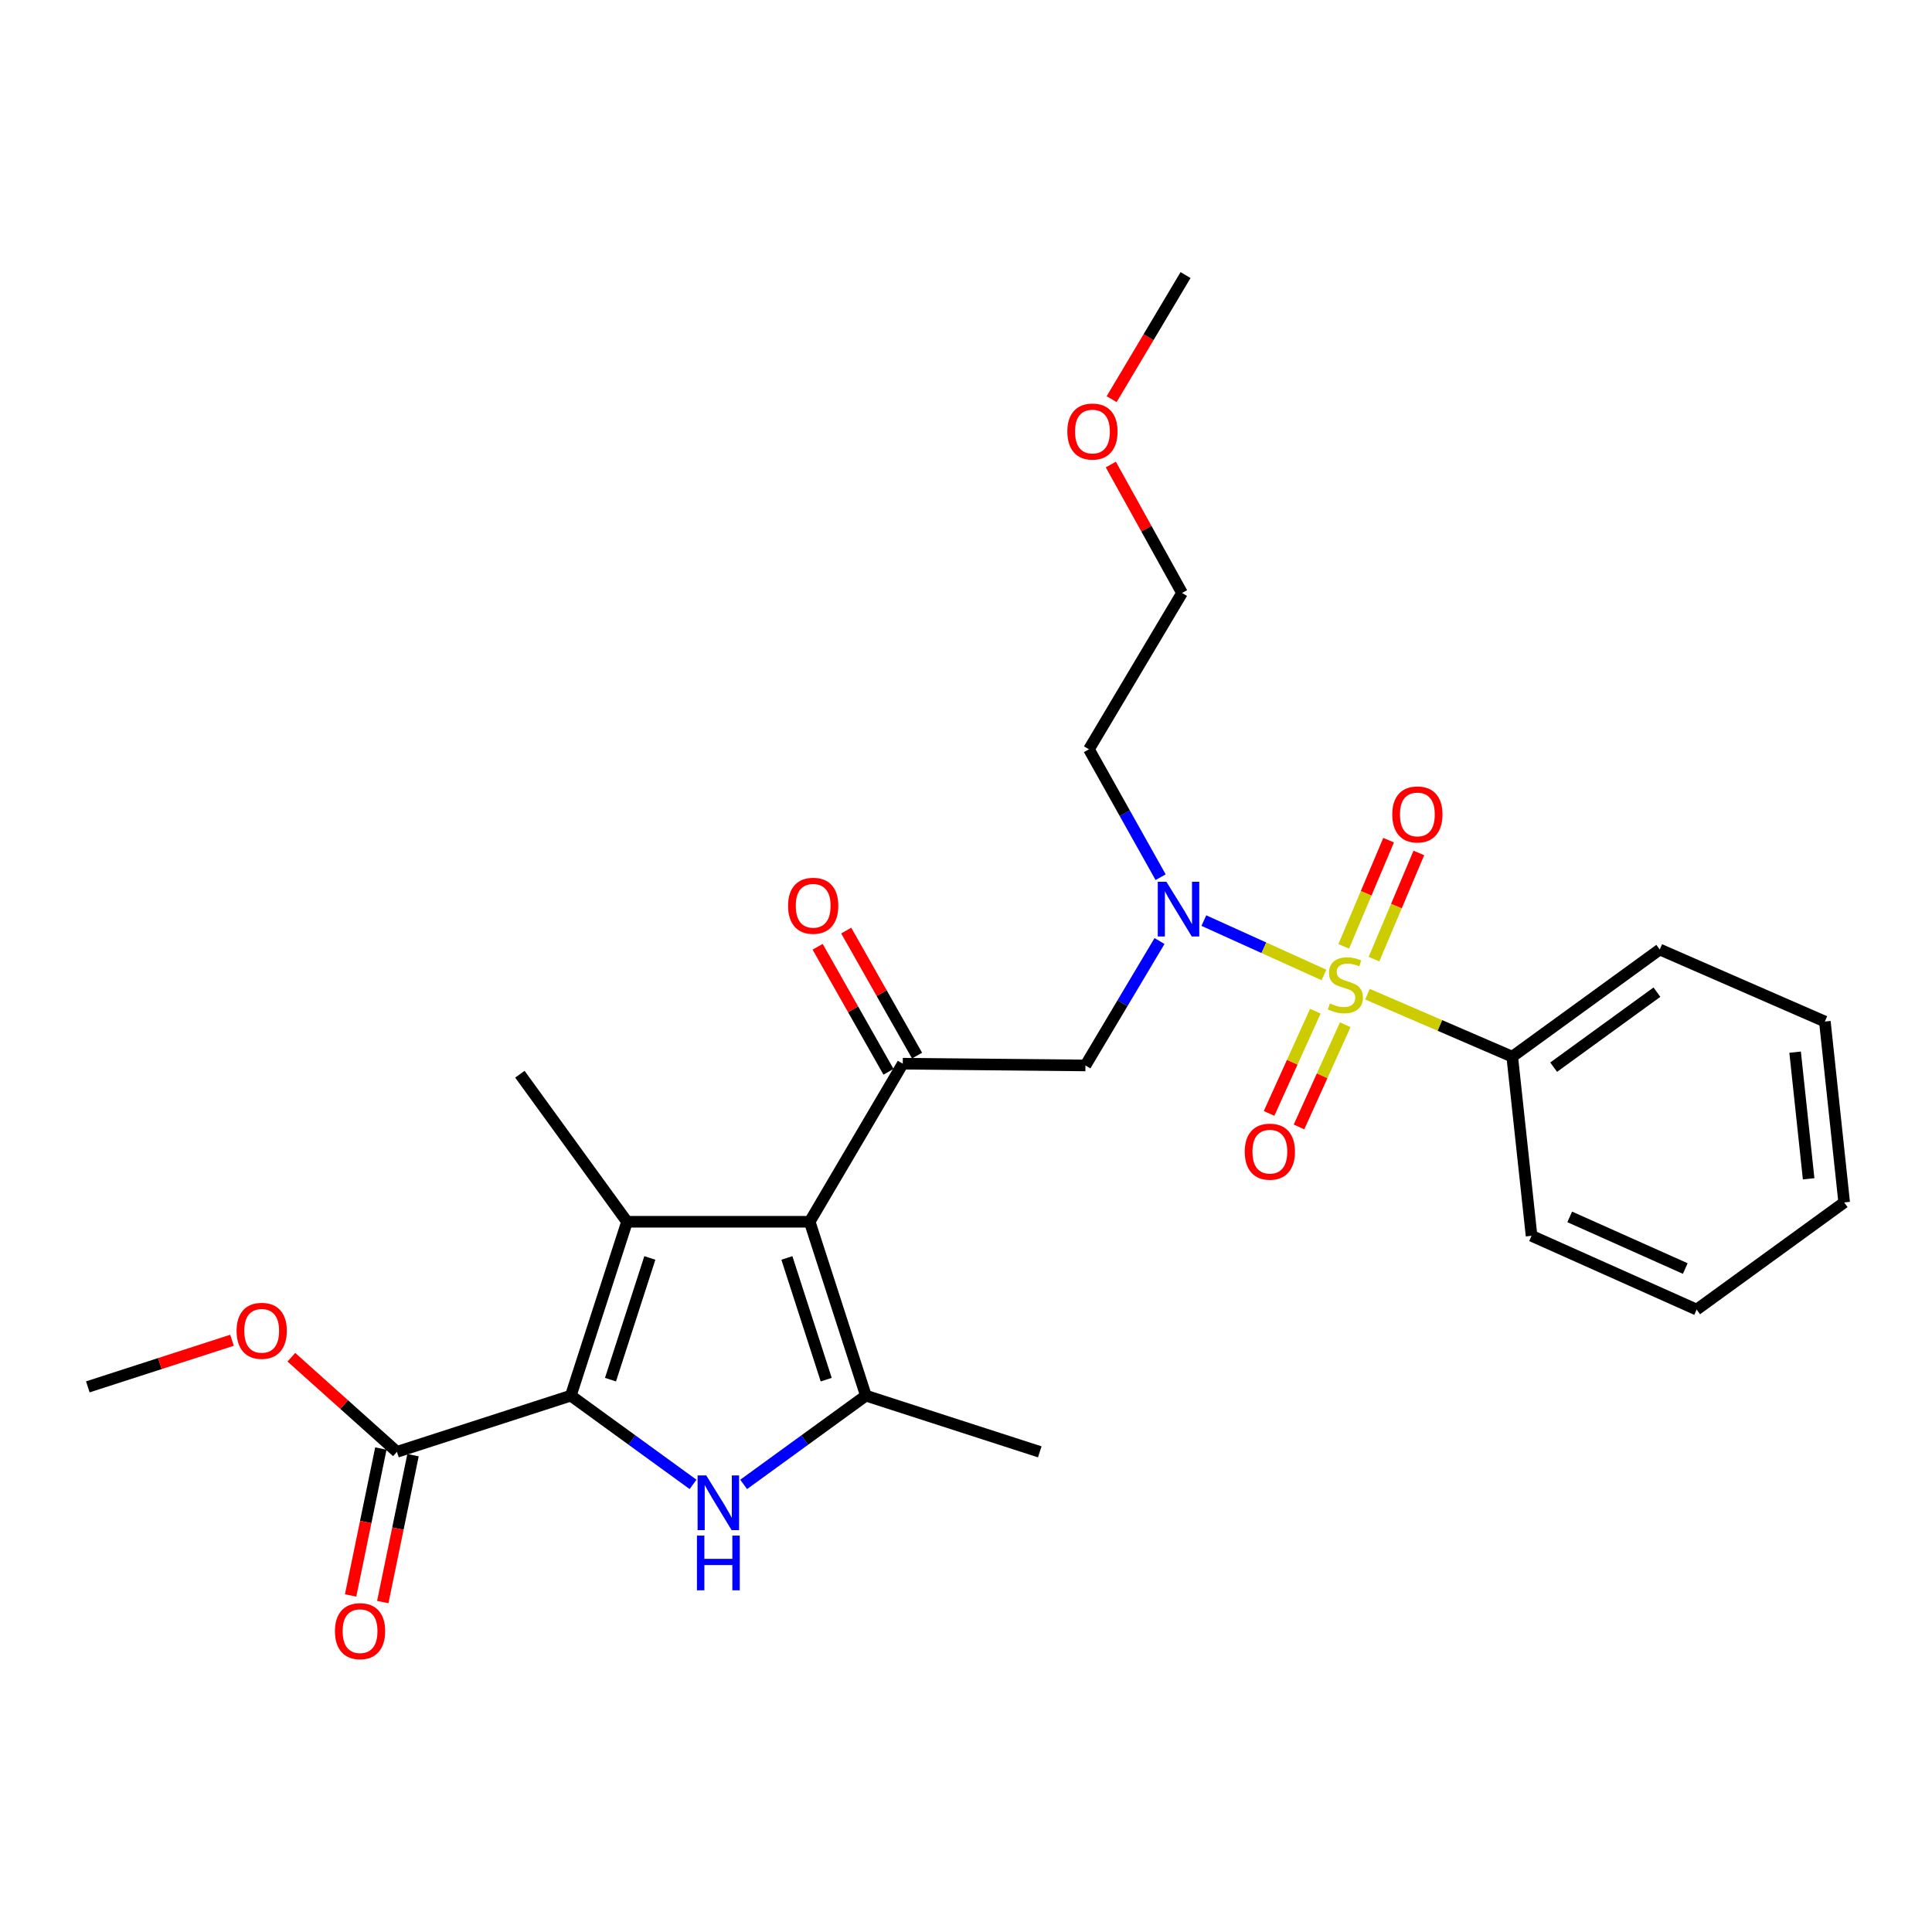 <?xml version='1.0' encoding='iso-8859-1'?>
<svg version='1.1' baseProfile='full'
              xmlns='http://www.w3.org/2000/svg'
                      xmlns:rdkit='http://www.rdkit.org/xml'
                      xmlns:xlink='http://www.w3.org/1999/xlink'
                  xml:space='preserve'
width='1000px' height='1000px' viewBox='0 0 1000 1000'>
<!-- END OF HEADER -->
<rect style='opacity:1.0;fill:#FFFFFF;stroke:none' width='1000' height='1000' x='0' y='0'> </rect>
<path class='bond-0' d='M 600.164,487.078 L 580.99,519.275' style='fill:none;fill-rule:evenodd;stroke:#0000FF;stroke-width:6px;stroke-linecap:butt;stroke-linejoin:miter;stroke-opacity:1' />
<path class='bond-0' d='M 580.99,519.275 L 561.817,551.472' style='fill:none;fill-rule:evenodd;stroke:#000000;stroke-width:6px;stroke-linecap:butt;stroke-linejoin:miter;stroke-opacity:1' />
<path class='bond-1' d='M 623.109,476.498 L 654.192,490.566' style='fill:none;fill-rule:evenodd;stroke:#0000FF;stroke-width:6px;stroke-linecap:butt;stroke-linejoin:miter;stroke-opacity:1' />
<path class='bond-1' d='M 654.192,490.566 L 685.274,504.634' style='fill:none;fill-rule:evenodd;stroke:#CCCC00;stroke-width:6px;stroke-linecap:butt;stroke-linejoin:miter;stroke-opacity:1' />
<path class='bond-2' d='M 600.735,454.033 L 582.187,420.933' style='fill:none;fill-rule:evenodd;stroke:#0000FF;stroke-width:6px;stroke-linecap:butt;stroke-linejoin:miter;stroke-opacity:1' />
<path class='bond-2' d='M 582.187,420.933 L 563.639,387.834' style='fill:none;fill-rule:evenodd;stroke:#000000;stroke-width:6px;stroke-linecap:butt;stroke-linejoin:miter;stroke-opacity:1' />
<path class='bond-3' d='M 782.73,546.931 L 859.087,491.469' style='fill:none;fill-rule:evenodd;stroke:#000000;stroke-width:6px;stroke-linecap:butt;stroke-linejoin:miter;stroke-opacity:1' />
<path class='bond-3' d='M 804.172,552.362 L 857.622,513.539' style='fill:none;fill-rule:evenodd;stroke:#000000;stroke-width:6px;stroke-linecap:butt;stroke-linejoin:miter;stroke-opacity:1' />
<path class='bond-4' d='M 782.73,546.931 L 792.729,639.651' style='fill:none;fill-rule:evenodd;stroke:#000000;stroke-width:6px;stroke-linecap:butt;stroke-linejoin:miter;stroke-opacity:1' />
<path class='bond-5' d='M 782.73,546.931 L 745.263,530.759' style='fill:none;fill-rule:evenodd;stroke:#000000;stroke-width:6px;stroke-linecap:butt;stroke-linejoin:miter;stroke-opacity:1' />
<path class='bond-5' d='M 745.263,530.759 L 707.796,514.588' style='fill:none;fill-rule:evenodd;stroke:#CCCC00;stroke-width:6px;stroke-linecap:butt;stroke-linejoin:miter;stroke-opacity:1' />
<path class='bond-6' d='M 680.815,523.4 L 668.844,549.849' style='fill:none;fill-rule:evenodd;stroke:#CCCC00;stroke-width:6px;stroke-linecap:butt;stroke-linejoin:miter;stroke-opacity:1' />
<path class='bond-6' d='M 668.844,549.849 L 656.873,576.299' style='fill:none;fill-rule:evenodd;stroke:#FF0000;stroke-width:6px;stroke-linecap:butt;stroke-linejoin:miter;stroke-opacity:1' />
<path class='bond-6' d='M 696.299,530.408 L 684.327,556.857' style='fill:none;fill-rule:evenodd;stroke:#CCCC00;stroke-width:6px;stroke-linecap:butt;stroke-linejoin:miter;stroke-opacity:1' />
<path class='bond-6' d='M 684.327,556.857 L 672.356,583.307' style='fill:none;fill-rule:evenodd;stroke:#FF0000;stroke-width:6px;stroke-linecap:butt;stroke-linejoin:miter;stroke-opacity:1' />
<path class='bond-7' d='M 711.171,496.449 L 722.785,468.969' style='fill:none;fill-rule:evenodd;stroke:#CCCC00;stroke-width:6px;stroke-linecap:butt;stroke-linejoin:miter;stroke-opacity:1' />
<path class='bond-7' d='M 722.785,468.969 L 734.399,441.489' style='fill:none;fill-rule:evenodd;stroke:#FF0000;stroke-width:6px;stroke-linecap:butt;stroke-linejoin:miter;stroke-opacity:1' />
<path class='bond-7' d='M 695.516,489.832 L 707.13,462.352' style='fill:none;fill-rule:evenodd;stroke:#CCCC00;stroke-width:6px;stroke-linecap:butt;stroke-linejoin:miter;stroke-opacity:1' />
<path class='bond-7' d='M 707.13,462.352 L 718.744,434.872' style='fill:none;fill-rule:evenodd;stroke:#FF0000;stroke-width:6px;stroke-linecap:butt;stroke-linejoin:miter;stroke-opacity:1' />
<path class='bond-8' d='M 859.087,491.469 L 944.546,528.745' style='fill:none;fill-rule:evenodd;stroke:#000000;stroke-width:6px;stroke-linecap:butt;stroke-linejoin:miter;stroke-opacity:1' />
<path class='bond-9' d='M 792.729,639.651 L 878.179,677.834' style='fill:none;fill-rule:evenodd;stroke:#000000;stroke-width:6px;stroke-linecap:butt;stroke-linejoin:miter;stroke-opacity:1' />
<path class='bond-9' d='M 812.48,629.861 L 872.295,656.59' style='fill:none;fill-rule:evenodd;stroke:#000000;stroke-width:6px;stroke-linecap:butt;stroke-linejoin:miter;stroke-opacity:1' />
<path class='bond-10' d='M 574.96,240.439 L 593.391,273.682' style='fill:none;fill-rule:evenodd;stroke:#FF0000;stroke-width:6px;stroke-linecap:butt;stroke-linejoin:miter;stroke-opacity:1' />
<path class='bond-10' d='M 593.391,273.682 L 611.821,306.925' style='fill:none;fill-rule:evenodd;stroke:#000000;stroke-width:6px;stroke-linecap:butt;stroke-linejoin:miter;stroke-opacity:1' />
<path class='bond-11' d='M 575.381,206.614 L 594.508,174.497' style='fill:none;fill-rule:evenodd;stroke:#FF0000;stroke-width:6px;stroke-linecap:butt;stroke-linejoin:miter;stroke-opacity:1' />
<path class='bond-11' d='M 594.508,174.497 L 613.634,142.38' style='fill:none;fill-rule:evenodd;stroke:#000000;stroke-width:6px;stroke-linecap:butt;stroke-linejoin:miter;stroke-opacity:1' />
<path class='bond-12' d='M 563.639,387.834 L 611.821,306.925' style='fill:none;fill-rule:evenodd;stroke:#000000;stroke-width:6px;stroke-linecap:butt;stroke-linejoin:miter;stroke-opacity:1' />
<path class='bond-13' d='M 384.915,768.322 L 416.549,745.352' style='fill:none;fill-rule:evenodd;stroke:#0000FF;stroke-width:6px;stroke-linecap:butt;stroke-linejoin:miter;stroke-opacity:1' />
<path class='bond-13' d='M 416.549,745.352 L 448.183,722.381' style='fill:none;fill-rule:evenodd;stroke:#000000;stroke-width:6px;stroke-linecap:butt;stroke-linejoin:miter;stroke-opacity:1' />
<path class='bond-14' d='M 358.717,768.321 L 327.088,745.351' style='fill:none;fill-rule:evenodd;stroke:#0000FF;stroke-width:6px;stroke-linecap:butt;stroke-linejoin:miter;stroke-opacity:1' />
<path class='bond-14' d='M 327.088,745.351 L 295.459,722.381' style='fill:none;fill-rule:evenodd;stroke:#000000;stroke-width:6px;stroke-linecap:butt;stroke-linejoin:miter;stroke-opacity:1' />
<path class='bond-15' d='M 448.183,722.381 L 538.183,751.472' style='fill:none;fill-rule:evenodd;stroke:#000000;stroke-width:6px;stroke-linecap:butt;stroke-linejoin:miter;stroke-opacity:1' />
<path class='bond-16' d='M 448.183,722.381 L 419.092,632.38' style='fill:none;fill-rule:evenodd;stroke:#000000;stroke-width:6px;stroke-linecap:butt;stroke-linejoin:miter;stroke-opacity:1' />
<path class='bond-16' d='M 427.647,714.108 L 407.284,651.108' style='fill:none;fill-rule:evenodd;stroke:#000000;stroke-width:6px;stroke-linecap:butt;stroke-linejoin:miter;stroke-opacity:1' />
<path class='bond-17' d='M 419.092,632.38 L 324.549,632.38' style='fill:none;fill-rule:evenodd;stroke:#000000;stroke-width:6px;stroke-linecap:butt;stroke-linejoin:miter;stroke-opacity:1' />
<path class='bond-18' d='M 419.092,632.38 L 467.274,550.566' style='fill:none;fill-rule:evenodd;stroke:#000000;stroke-width:6px;stroke-linecap:butt;stroke-linejoin:miter;stroke-opacity:1' />
<path class='bond-19' d='M 324.549,632.38 L 269.087,556.014' style='fill:none;fill-rule:evenodd;stroke:#000000;stroke-width:6px;stroke-linecap:butt;stroke-linejoin:miter;stroke-opacity:1' />
<path class='bond-20' d='M 324.549,632.38 L 295.459,722.381' style='fill:none;fill-rule:evenodd;stroke:#000000;stroke-width:6px;stroke-linecap:butt;stroke-linejoin:miter;stroke-opacity:1' />
<path class='bond-20' d='M 336.358,651.108 L 315.994,714.108' style='fill:none;fill-rule:evenodd;stroke:#000000;stroke-width:6px;stroke-linecap:butt;stroke-linejoin:miter;stroke-opacity:1' />
<path class='bond-21' d='M 295.459,722.381 L 205.458,751.472' style='fill:none;fill-rule:evenodd;stroke:#000000;stroke-width:6px;stroke-linecap:butt;stroke-linejoin:miter;stroke-opacity:1' />
<path class='bond-22' d='M 474.667,546.376 L 456.331,514.02' style='fill:none;fill-rule:evenodd;stroke:#000000;stroke-width:6px;stroke-linecap:butt;stroke-linejoin:miter;stroke-opacity:1' />
<path class='bond-22' d='M 456.331,514.02 L 437.995,481.663' style='fill:none;fill-rule:evenodd;stroke:#FF0000;stroke-width:6px;stroke-linecap:butt;stroke-linejoin:miter;stroke-opacity:1' />
<path class='bond-22' d='M 459.881,554.756 L 441.545,522.399' style='fill:none;fill-rule:evenodd;stroke:#000000;stroke-width:6px;stroke-linecap:butt;stroke-linejoin:miter;stroke-opacity:1' />
<path class='bond-22' d='M 441.545,522.399 L 423.208,490.043' style='fill:none;fill-rule:evenodd;stroke:#FF0000;stroke-width:6px;stroke-linecap:butt;stroke-linejoin:miter;stroke-opacity:1' />
<path class='bond-23' d='M 467.274,550.566 L 561.817,551.472' style='fill:none;fill-rule:evenodd;stroke:#000000;stroke-width:6px;stroke-linecap:butt;stroke-linejoin:miter;stroke-opacity:1' />
<path class='bond-24' d='M 45.455,717.84 L 82.773,705.777' style='fill:none;fill-rule:evenodd;stroke:#000000;stroke-width:6px;stroke-linecap:butt;stroke-linejoin:miter;stroke-opacity:1' />
<path class='bond-24' d='M 82.773,705.777 L 120.091,693.715' style='fill:none;fill-rule:evenodd;stroke:#FF0000;stroke-width:6px;stroke-linecap:butt;stroke-linejoin:miter;stroke-opacity:1' />
<path class='bond-25' d='M 205.458,751.472 L 178.132,726.987' style='fill:none;fill-rule:evenodd;stroke:#000000;stroke-width:6px;stroke-linecap:butt;stroke-linejoin:miter;stroke-opacity:1' />
<path class='bond-25' d='M 178.132,726.987 L 150.805,702.502' style='fill:none;fill-rule:evenodd;stroke:#FF0000;stroke-width:6px;stroke-linecap:butt;stroke-linejoin:miter;stroke-opacity:1' />
<path class='bond-26' d='M 197.135,749.758 L 189.307,787.78' style='fill:none;fill-rule:evenodd;stroke:#000000;stroke-width:6px;stroke-linecap:butt;stroke-linejoin:miter;stroke-opacity:1' />
<path class='bond-26' d='M 189.307,787.78 L 181.479,825.801' style='fill:none;fill-rule:evenodd;stroke:#FF0000;stroke-width:6px;stroke-linecap:butt;stroke-linejoin:miter;stroke-opacity:1' />
<path class='bond-26' d='M 213.781,753.186 L 205.953,791.207' style='fill:none;fill-rule:evenodd;stroke:#000000;stroke-width:6px;stroke-linecap:butt;stroke-linejoin:miter;stroke-opacity:1' />
<path class='bond-26' d='M 205.953,791.207 L 198.125,829.228' style='fill:none;fill-rule:evenodd;stroke:#FF0000;stroke-width:6px;stroke-linecap:butt;stroke-linejoin:miter;stroke-opacity:1' />
<path class='bond-27' d='M 944.546,528.745 L 954.545,622.381' style='fill:none;fill-rule:evenodd;stroke:#000000;stroke-width:6px;stroke-linecap:butt;stroke-linejoin:miter;stroke-opacity:1' />
<path class='bond-27' d='M 929.147,544.595 L 936.146,610.141' style='fill:none;fill-rule:evenodd;stroke:#000000;stroke-width:6px;stroke-linecap:butt;stroke-linejoin:miter;stroke-opacity:1' />
<path class='bond-28' d='M 878.179,677.834 L 954.545,622.381' style='fill:none;fill-rule:evenodd;stroke:#000000;stroke-width:6px;stroke-linecap:butt;stroke-linejoin:miter;stroke-opacity:1' />
<path  class='atom-0' d='M 603.739 456.404
L 613.019 471.404
Q 613.939 472.884, 615.419 475.564
Q 616.899 478.244, 616.979 478.404
L 616.979 456.404
L 620.739 456.404
L 620.739 484.724
L 616.859 484.724
L 606.899 468.324
Q 605.739 466.404, 604.499 464.204
Q 603.299 462.004, 602.939 461.324
L 602.939 484.724
L 599.259 484.724
L 599.259 456.404
L 603.739 456.404
' fill='#0000FF'/>
<path  class='atom-2' d='M 688.364 519.374
Q 688.684 519.494, 690.004 520.054
Q 691.324 520.614, 692.764 520.974
Q 694.244 521.294, 695.684 521.294
Q 698.364 521.294, 699.924 520.014
Q 701.484 518.694, 701.484 516.414
Q 701.484 514.854, 700.684 513.894
Q 699.924 512.934, 698.724 512.414
Q 697.524 511.894, 695.524 511.294
Q 693.004 510.534, 691.484 509.814
Q 690.004 509.094, 688.924 507.574
Q 687.884 506.054, 687.884 503.494
Q 687.884 499.934, 690.284 497.734
Q 692.724 495.534, 697.524 495.534
Q 700.804 495.534, 704.524 497.094
L 703.604 500.174
Q 700.204 498.774, 697.644 498.774
Q 694.884 498.774, 693.364 499.934
Q 691.844 501.054, 691.884 503.014
Q 691.884 504.534, 692.644 505.454
Q 693.444 506.374, 694.564 506.894
Q 695.724 507.414, 697.644 508.014
Q 700.204 508.814, 701.724 509.614
Q 703.244 510.414, 704.324 512.054
Q 705.444 513.654, 705.444 516.414
Q 705.444 520.334, 702.804 522.454
Q 700.204 524.534, 695.844 524.534
Q 693.324 524.534, 691.404 523.974
Q 689.524 523.454, 687.284 522.534
L 688.364 519.374
' fill='#CCCC00'/>
<path  class='atom-3' d='M 644.275 596.099
Q 644.275 589.299, 647.635 585.499
Q 650.995 581.699, 657.275 581.699
Q 663.555 581.699, 666.915 585.499
Q 670.275 589.299, 670.275 596.099
Q 670.275 602.979, 666.875 606.899
Q 663.475 610.779, 657.275 610.779
Q 651.035 610.779, 647.635 606.899
Q 644.275 603.019, 644.275 596.099
M 657.275 607.579
Q 661.595 607.579, 663.915 604.699
Q 666.275 601.779, 666.275 596.099
Q 666.275 590.539, 663.915 587.739
Q 661.595 584.899, 657.275 584.899
Q 652.955 584.899, 650.595 587.699
Q 648.275 590.499, 648.275 596.099
Q 648.275 601.819, 650.595 604.699
Q 652.955 607.579, 657.275 607.579
' fill='#FF0000'/>
<path  class='atom-4' d='M 720.632 421.555
Q 720.632 414.755, 723.992 410.955
Q 727.352 407.155, 733.632 407.155
Q 739.912 407.155, 743.272 410.955
Q 746.632 414.755, 746.632 421.555
Q 746.632 428.435, 743.232 432.355
Q 739.832 436.235, 733.632 436.235
Q 727.392 436.235, 723.992 432.355
Q 720.632 428.475, 720.632 421.555
M 733.632 433.035
Q 737.952 433.035, 740.272 430.155
Q 742.632 427.235, 742.632 421.555
Q 742.632 415.995, 740.272 413.195
Q 737.952 410.355, 733.632 410.355
Q 729.312 410.355, 726.952 413.155
Q 724.632 415.955, 724.632 421.555
Q 724.632 427.275, 726.952 430.155
Q 729.312 433.035, 733.632 433.035
' fill='#FF0000'/>
<path  class='atom-7' d='M 552.452 223.369
Q 552.452 216.569, 555.812 212.769
Q 559.172 208.969, 565.452 208.969
Q 571.732 208.969, 575.092 212.769
Q 578.452 216.569, 578.452 223.369
Q 578.452 230.249, 575.052 234.169
Q 571.652 238.049, 565.452 238.049
Q 559.212 238.049, 555.812 234.169
Q 552.452 230.289, 552.452 223.369
M 565.452 234.849
Q 569.772 234.849, 572.092 231.969
Q 574.452 229.049, 574.452 223.369
Q 574.452 217.809, 572.092 215.009
Q 569.772 212.169, 565.452 212.169
Q 561.132 212.169, 558.772 214.969
Q 556.452 217.769, 556.452 223.369
Q 556.452 229.089, 558.772 231.969
Q 561.132 234.849, 565.452 234.849
' fill='#FF0000'/>
<path  class='atom-9' d='M 365.556 763.674
L 374.836 778.674
Q 375.756 780.154, 377.236 782.834
Q 378.716 785.514, 378.796 785.674
L 378.796 763.674
L 382.556 763.674
L 382.556 791.994
L 378.676 791.994
L 368.716 775.594
Q 367.556 773.674, 366.316 771.474
Q 365.116 769.274, 364.756 768.594
L 364.756 791.994
L 361.076 791.994
L 361.076 763.674
L 365.556 763.674
' fill='#0000FF'/>
<path  class='atom-9' d='M 360.736 794.826
L 364.576 794.826
L 364.576 806.866
L 379.056 806.866
L 379.056 794.826
L 382.896 794.826
L 382.896 823.146
L 379.056 823.146
L 379.056 810.066
L 364.576 810.066
L 364.576 823.146
L 360.736 823.146
L 360.736 794.826
' fill='#0000FF'/>
<path  class='atom-15' d='M 407.905 468.822
Q 407.905 462.022, 411.265 458.222
Q 414.625 454.422, 420.905 454.422
Q 427.185 454.422, 430.545 458.222
Q 433.905 462.022, 433.905 468.822
Q 433.905 475.702, 430.505 479.622
Q 427.105 483.502, 420.905 483.502
Q 414.665 483.502, 411.265 479.622
Q 407.905 475.742, 407.905 468.822
M 420.905 480.302
Q 425.225 480.302, 427.545 477.422
Q 429.905 474.502, 429.905 468.822
Q 429.905 463.262, 427.545 460.462
Q 425.225 457.622, 420.905 457.622
Q 416.585 457.622, 414.225 460.422
Q 411.905 463.222, 411.905 468.822
Q 411.905 474.542, 414.225 477.422
Q 416.585 480.302, 420.905 480.302
' fill='#FF0000'/>
<path  class='atom-19' d='M 122.455 688.829
Q 122.455 682.029, 125.815 678.229
Q 129.175 674.429, 135.455 674.429
Q 141.735 674.429, 145.095 678.229
Q 148.455 682.029, 148.455 688.829
Q 148.455 695.709, 145.055 699.629
Q 141.655 703.509, 135.455 703.509
Q 129.215 703.509, 125.815 699.629
Q 122.455 695.749, 122.455 688.829
M 135.455 700.309
Q 139.775 700.309, 142.095 697.429
Q 144.455 694.509, 144.455 688.829
Q 144.455 683.269, 142.095 680.469
Q 139.775 677.629, 135.455 677.629
Q 131.135 677.629, 128.775 680.429
Q 126.455 683.229, 126.455 688.829
Q 126.455 694.549, 128.775 697.429
Q 131.135 700.309, 135.455 700.309
' fill='#FF0000'/>
<path  class='atom-20' d='M 173.366 844.281
Q 173.366 837.481, 176.726 833.681
Q 180.086 829.881, 186.366 829.881
Q 192.646 829.881, 196.006 833.681
Q 199.366 837.481, 199.366 844.281
Q 199.366 851.161, 195.966 855.081
Q 192.566 858.961, 186.366 858.961
Q 180.126 858.961, 176.726 855.081
Q 173.366 851.201, 173.366 844.281
M 186.366 855.761
Q 190.686 855.761, 193.006 852.881
Q 195.366 849.961, 195.366 844.281
Q 195.366 838.721, 193.006 835.921
Q 190.686 833.081, 186.366 833.081
Q 182.046 833.081, 179.686 835.881
Q 177.366 838.681, 177.366 844.281
Q 177.366 850.001, 179.686 852.881
Q 182.046 855.761, 186.366 855.761
' fill='#FF0000'/>
</svg>
